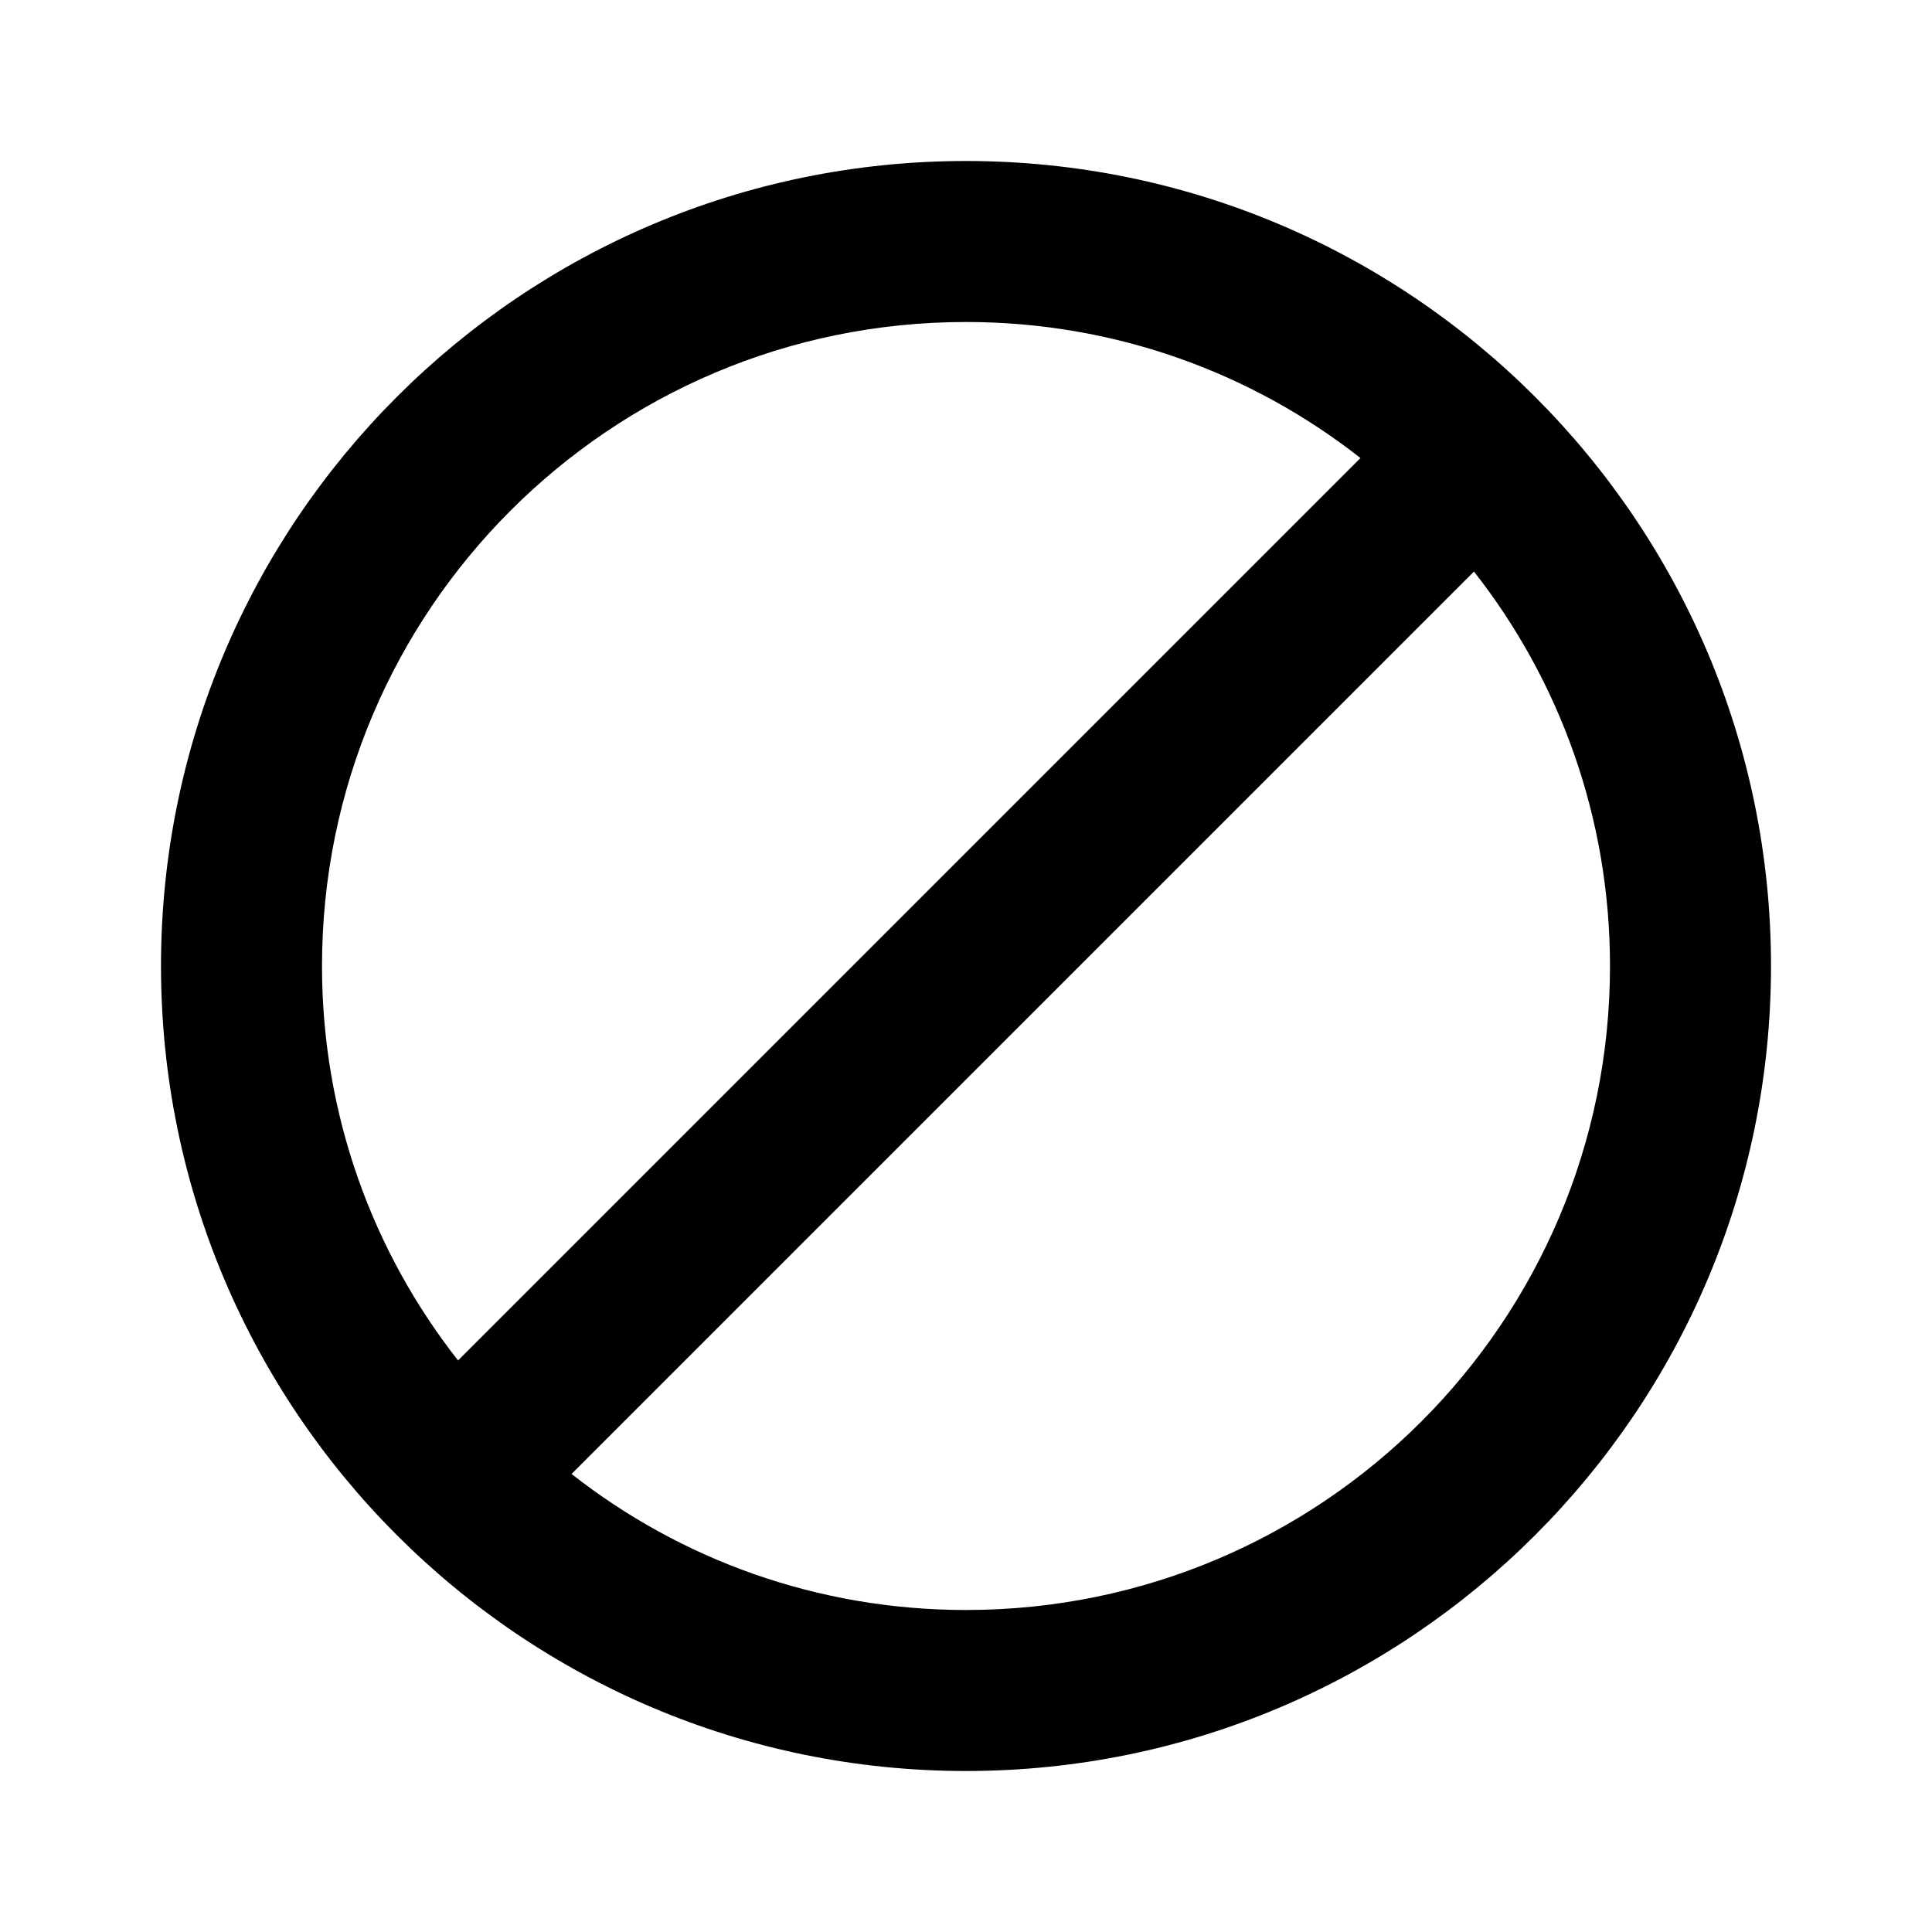 <svg xmlns="http://www.w3.org/2000/svg" width="24" height="24" viewBox="0 0 24 24">
    <path d="M0 0h24v24h-24z" fill="none"/>
    <path d="M12 2c-5.52 0-10 4.48-10 10s4.48 10 10 10 10-4.48 10-10-4.48-10-10-10zm-8 10c0-4.42 3.58-8 8-8 1.85 0 3.55.63 4.9 1.69l-11.21 11.21c-1.06-1.35-1.69-3.05-1.69-4.9zm8 8c-1.85 0-3.55-.63-4.9-1.69l11.21-11.21c1.06 1.35 1.69 3.05 1.69 4.9 0 4.42-3.58 8-8 8z"/>
</svg>
